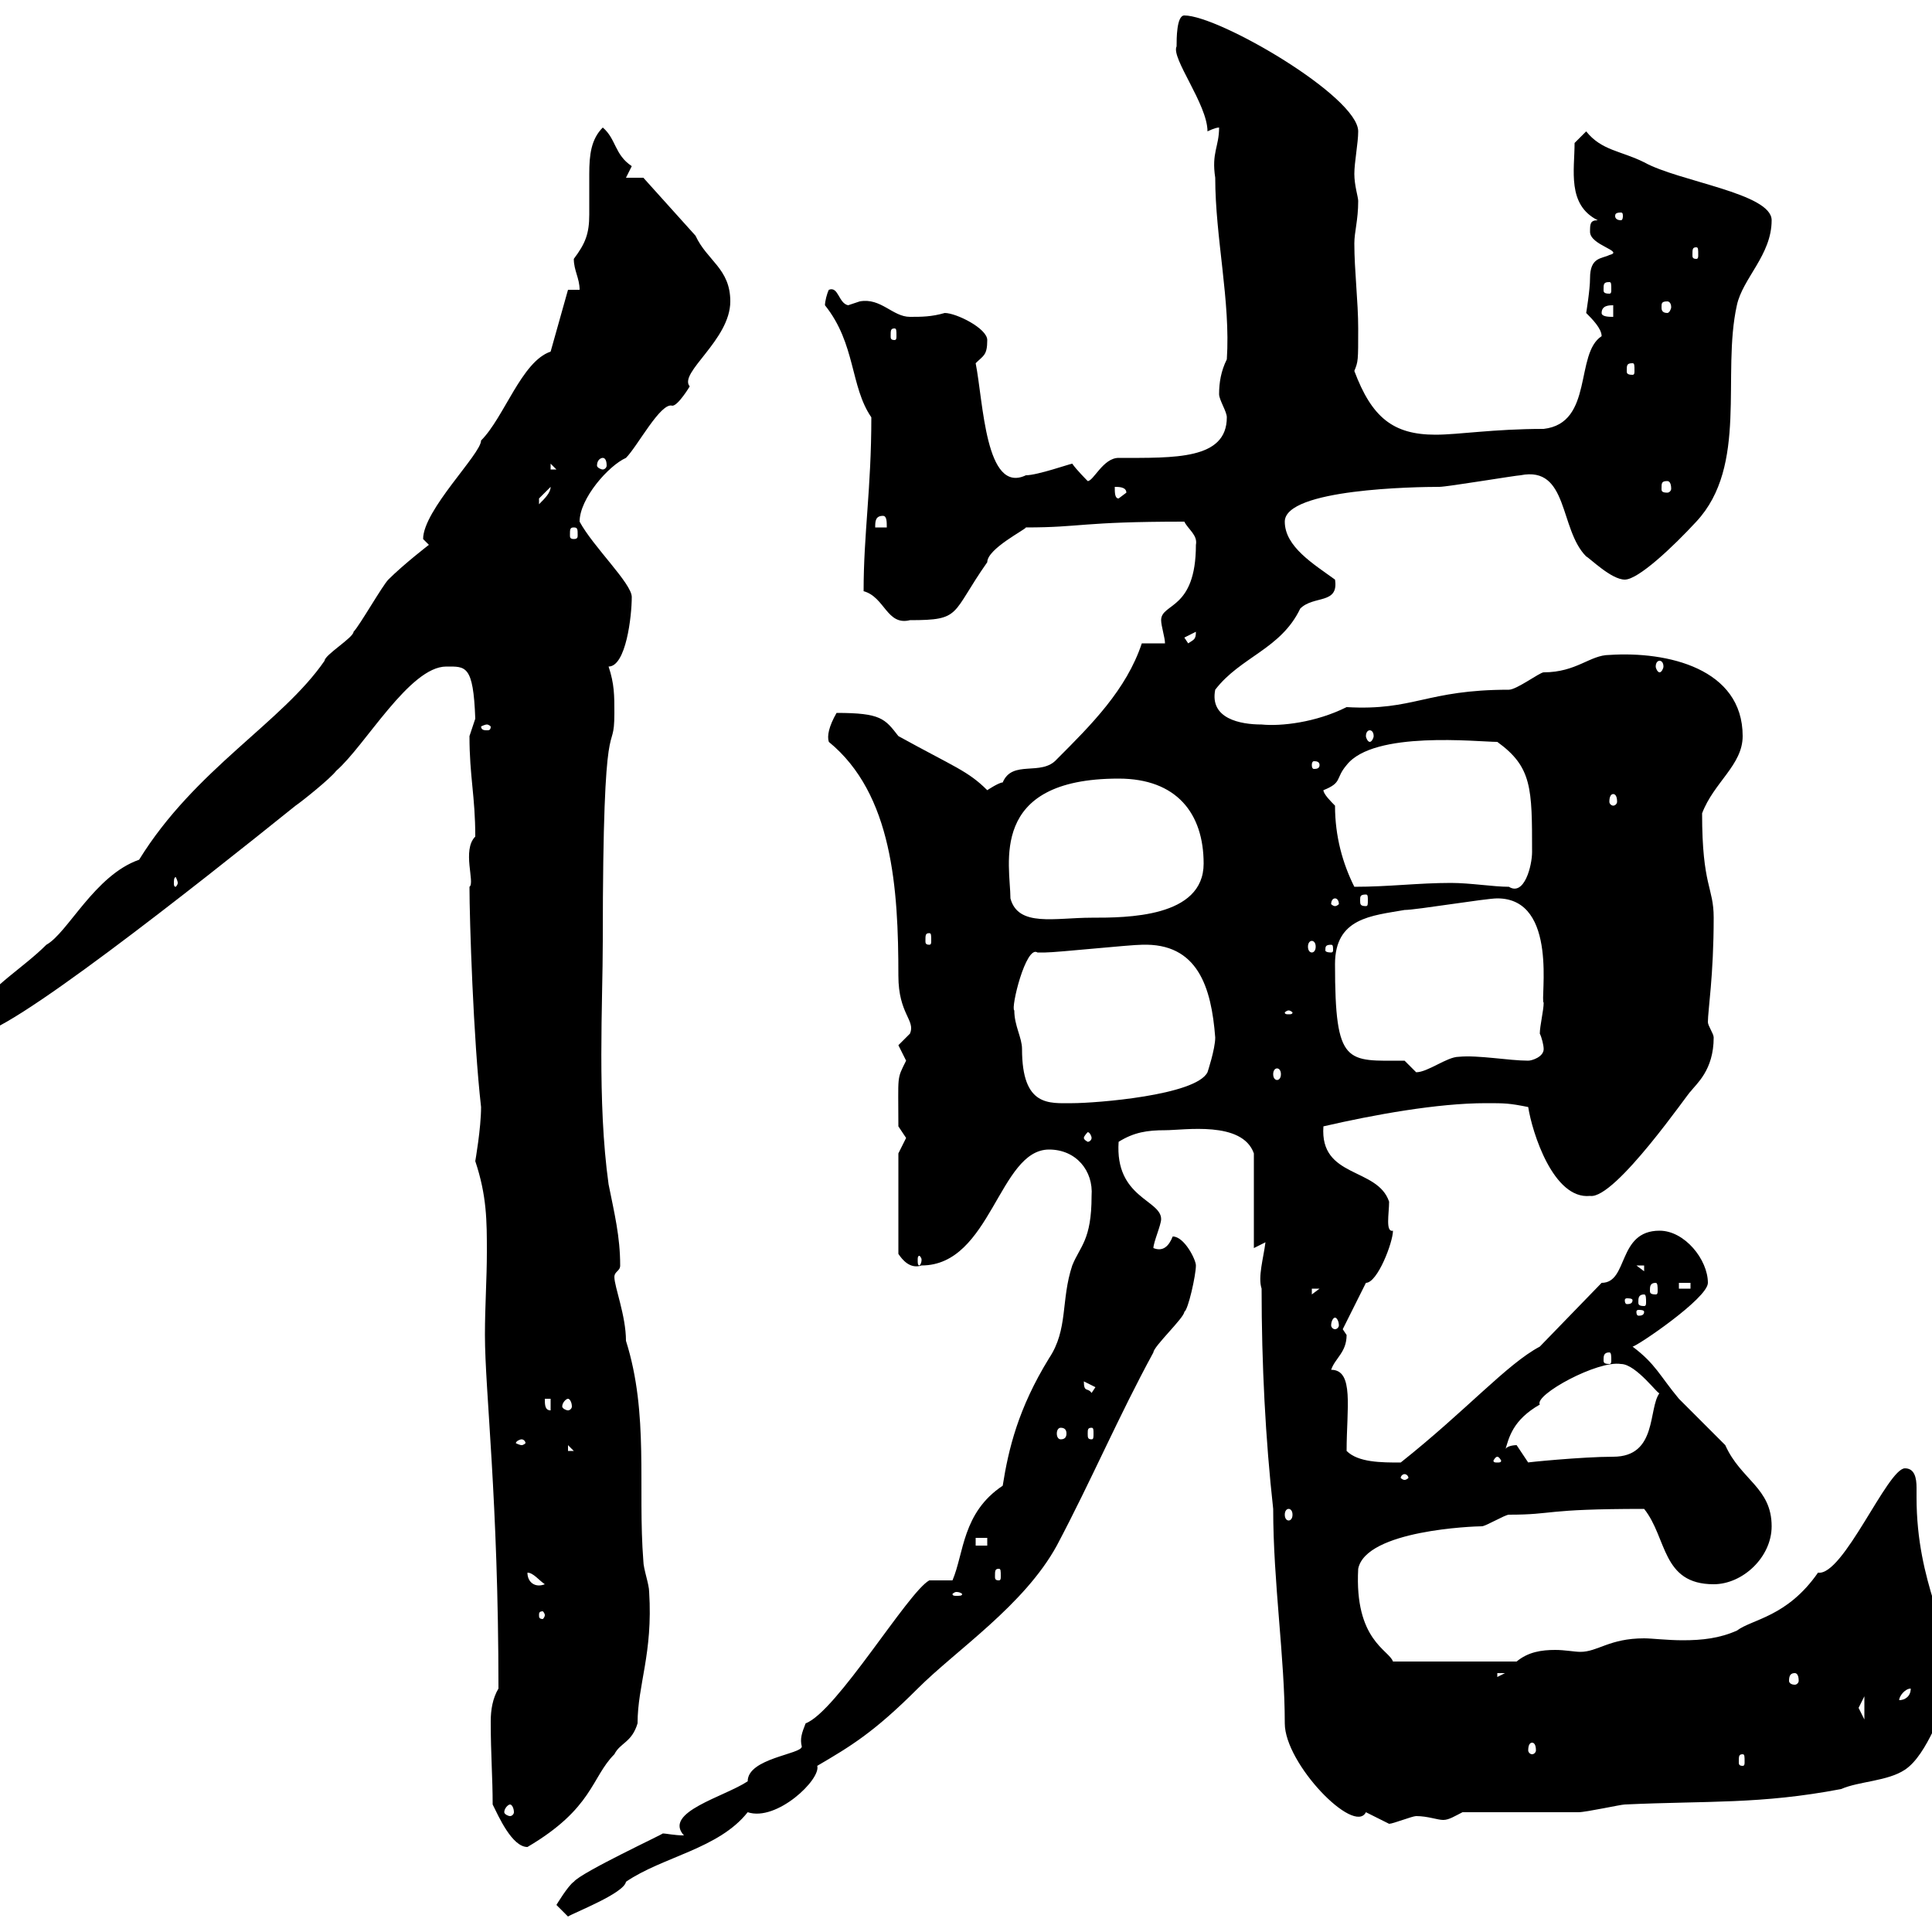 <svg xmlns="http://www.w3.org/2000/svg" xmlns:xlink="http://www.w3.org/1999/xlink" width="300" height="300"><path d="M86.40 295.80L88.20 297.60C89.10 297 96.90 294 97.20 292.20C102.90 288.30 111.60 287.10 116.10 281.40C120.60 282.90 127.50 276.30 126.90 274.20C132 271.20 135.60 269.10 142.50 262.20C148.50 256.20 159 249.30 164.10 240C169.50 229.80 173.70 219.90 179.10 210C179.10 209.10 183.90 204.60 183.90 203.70C184.50 203.40 185.70 198 185.70 196.50C185.70 195.60 183.90 192 182.10 192C181.50 193.50 180.60 194.40 179.10 193.80C179.10 192.90 180.30 190.20 180.30 189.30C180.30 186.30 173.10 186 173.70 177.30C176.10 175.80 178.20 175.50 180.90 175.50C183.90 175.50 192.90 174 194.70 179.10L194.70 193.80L196.50 192.90C196.20 195.30 195.30 198.30 195.90 200.10C195.90 211.80 196.50 223.50 197.70 234.30C197.70 245.70 199.50 257.40 199.50 267.60C199.50 273.90 210.30 285 212.10 281.40C212.10 281.40 215.70 283.20 215.70 283.20C216.30 283.20 219.30 282 219.90 282C221.70 282 223.20 282.60 224.10 282.60C225 282.60 225.90 282 227.10 281.40C230.10 281.40 242.70 281.40 245.10 281.40C246.30 281.40 251.70 280.20 252.30 280.20C265.20 279.60 273.30 280.20 285.90 277.80C288.60 276.60 293.10 276.60 295.80 274.80C299.40 272.40 301.50 264.90 303 263.40C303 262.20 303 261 303 260.40C303 253.20 297.60 246 297.60 232.50C297.60 232.20 297.60 231.60 297.60 231C297.60 229.50 297.30 228 295.80 228C293.10 228 286.20 244.80 282.30 244.20C277.50 251.10 272.10 251.40 269.70 253.20C267 254.40 264.30 254.70 261.30 254.70C258.90 254.70 256.50 254.40 255.30 254.40C249.90 254.40 248.10 256.50 245.40 256.50C244.50 256.50 243 256.20 241.50 256.20C239.40 256.20 237.30 256.50 235.50 258L216.30 258C215.70 256.20 210.30 254.70 210.90 243.60C212.10 237.60 228.90 237 230.10 237C230.70 237 233.70 235.20 234.30 235.20C241.50 235.20 239.40 234.30 255.30 234.30C258.90 238.80 258 246 266.10 246C270.60 246 275.10 241.80 275.10 237C275.10 231 270.30 229.80 267.90 224.40C267 223.50 261.60 218.10 260.70 217.20C257.70 213.60 257.10 211.80 253.50 209.10C254.10 209.10 265.20 201.60 265.20 199.20C265.20 195.60 261.60 191.10 257.70 191.10C251.10 191.10 252.90 199.20 248.70 199.20L239.10 209.10C234 211.80 227.70 219 217.50 227.10C214.50 227.10 210.90 227.10 209.10 225.30C209.10 218.70 210.30 212.70 206.70 212.70C207.30 210.90 209.10 210 209.10 207.30C209.10 207.30 208.50 206.40 208.50 206.40L212.10 199.20C213.90 199.20 216.30 192.90 216.30 191.10C215.10 191.40 215.70 188.40 215.70 186.60C213.90 181.20 204.90 183 205.50 174.90C213.30 173.10 223.20 171.30 230.70 171.30C233.70 171.30 234.30 171.30 237.30 171.90C237.90 175.80 241.20 186.30 246.90 185.70C250.80 186.30 262.50 169.20 262.50 169.50C263.40 168.30 266.10 166.20 266.10 161.10C266.10 160.50 265.20 159.30 265.20 158.70C265.20 156.90 266.10 151.50 266.10 142.50C266.10 137.70 264.30 137.70 264.30 126.30C266.10 121.50 270.60 118.80 270.60 114.30C270.60 103.80 258.90 101.10 249.90 101.70C246.90 101.70 244.80 104.40 239.70 104.40C239.10 104.40 235.50 107.10 234.30 107.10C221.40 107.10 219.60 110.40 209.10 109.80C204.30 112.20 198.90 112.80 195.90 112.50C192.60 112.50 187.80 111.60 188.70 107.10C192.60 102 198.90 100.80 201.90 94.50C204 92.40 207.90 93.90 207.30 90C204 87.60 199.50 84.90 199.50 81C199.50 75.90 219.90 75.60 223.50 75.60C224.70 75.60 235.50 73.80 236.10 73.80C243.60 72.30 242.10 82.20 246.30 86.40C246.90 86.70 250.20 90 252.30 90C254.40 90 259.80 84.90 263.40 81C271.50 72.30 267.30 58.20 269.70 47.40C270.60 43.20 275.10 39.60 275.10 34.20C275.10 30 260.70 28.20 255.30 25.20C251.70 23.40 248.70 23.40 246.30 20.40L244.50 22.20C244.50 26.40 243.30 31.80 248.10 34.20C246.90 34.20 246.90 34.80 246.90 36C246.90 38.10 252.30 39 249.90 39.60C248.70 40.20 246.90 39.90 246.90 43.20C246.90 45 246.30 48.60 246.30 48.60C247.20 49.50 248.70 51 248.70 52.20C244.50 54.90 247.50 65.70 239.70 66.60C231.90 66.60 226.50 67.50 222.90 67.50C216.30 67.50 213 64.80 210.30 57.60C210.90 56.10 210.90 56.10 210.90 51C210.90 46.80 210.30 42 210.30 37.80C210.30 36 210.90 34.20 210.90 31.20C210.90 30.60 210.30 28.80 210.30 27C210.30 25.20 210.90 22.20 210.90 20.40C210.90 15 189.30 2.40 183.90 2.40C182.70 2.40 182.70 6 182.70 7.20C181.80 9 187.50 16.20 187.50 20.40C187.50 20.40 188.70 19.80 189.30 19.80C189.30 22.80 188.10 23.70 188.70 27.60C188.70 36.90 191.10 46.80 190.50 55.80C189.60 57.60 189.30 59.40 189.30 61.20C189.30 62.10 190.50 63.90 190.50 64.80C190.50 71.40 182.40 71.10 173.70 71.10C171.30 71.10 169.80 74.70 168.90 74.70C168.90 74.70 167.10 72.90 166.50 72C166.20 72 161.10 73.80 159.30 73.80C153 76.80 152.70 62.40 151.50 56.40C152.70 55.20 153.30 55.20 153.30 52.80C153.30 51 148.50 48.60 146.70 48.60C144.60 49.20 143.10 49.20 141.30 49.20C138.60 49.20 136.80 46.20 133.50 46.80C133.50 46.80 131.70 47.40 131.70 47.40C130.20 47.10 130.20 44.40 128.70 45C128.40 45.60 128.10 46.80 128.10 47.40C132.90 53.40 132 60 135.30 64.80C135.30 75.90 134.10 82.80 134.10 91.80C137.40 92.70 137.70 97.20 141.30 96.30C149.40 96.30 147.60 95.40 153.30 87.30C153.30 85.20 159.30 82.20 159.30 81.90C168 81.90 167.70 81 183.90 81C184.50 82.20 186 83.10 185.70 84.60C185.70 94.80 180.30 93.60 180.30 96.30C180.30 97.20 180.90 99 180.90 99.90L177.30 99.90C174.90 107.10 169.50 112.50 164.10 117.90C161.70 120.60 157.20 117.90 155.70 121.50C155.10 121.50 153.30 122.70 153.30 122.70C150.30 119.70 148.20 119.10 139.50 114.30C137.40 111.60 136.80 110.70 129.90 110.70C128.70 112.80 128.40 114.30 128.70 115.20C138.60 123.30 139.50 138 139.50 151.50C139.50 157.50 142.20 158.40 141.30 160.50C141.30 160.50 139.50 162.30 139.50 162.30C139.50 162.30 140.70 164.70 140.70 164.70C139.20 167.70 139.50 166.80 139.50 174.90C139.50 174.90 140.70 176.70 140.70 176.70C140.70 176.70 139.50 179.10 139.50 179.10L139.50 194.70C140.10 195.60 141.30 197.10 143.10 196.50C153.90 196.50 155.10 178.50 162.90 178.50C167.10 178.50 169.80 181.80 169.50 185.70C169.50 192.60 167.70 193.50 166.50 196.50C164.70 201.90 165.90 206.40 162.90 210.90C158.10 218.70 156.60 225 155.70 230.70C149.40 234.90 149.70 241.20 147.90 245.40L144.30 245.40C141 247.20 129.90 265.80 125.10 267.60C124.50 269.10 124.20 270 124.50 271.20C124.50 272.40 116.10 273 116.10 276.60C112.50 279 102.90 281.40 106.20 285C104.70 285 103.50 284.70 102.90 284.70C103.20 284.70 90.30 290.70 89.10 292.20C88.20 292.80 86.40 295.80 86.40 295.80ZM76.50 280.20C77.40 282 79.50 286.80 81.90 286.80C92.10 280.80 91.80 276 95.40 272.40C96.30 270.60 98.10 270.60 99 267.60C99 261.60 101.40 256.80 100.80 247.20C100.80 246 99.90 243.60 99.90 242.40C99 231 100.80 219.60 97.20 208.20C97.20 204.30 95.40 199.80 95.40 198.30C95.40 197.40 96.30 197.40 96.30 196.50C96.30 192 95.40 188.40 94.50 183.90C92.70 171 93.60 155.70 93.60 146.10C93.60 107.40 95.40 118.20 95.40 110.70C95.40 108 95.40 106.20 94.50 103.50C97.20 103.50 98.10 95.70 98.10 92.70C98.10 90.60 92.10 84.90 90 81C90 77.40 94.50 72.30 97.20 71.10C99 69.30 102.60 62.40 104.40 63C105.30 63 107.10 60 107.10 60C105.30 57.90 113.40 52.80 113.40 46.80C113.40 41.70 109.80 40.50 108 36.60L99.90 27.60L97.20 27.60L98.10 25.80C95.40 24 95.70 21.60 93.60 19.80C91.80 21.60 91.50 24 91.50 27C91.50 29.10 91.50 31.20 91.50 33.30C91.50 36.30 90.90 37.80 89.10 40.20C89.10 42 90 43.20 90 45L88.20 45L85.50 54.60C81 56.10 78.30 64.80 74.70 68.40C74.70 70.50 65.70 79.20 65.70 83.70C65.70 83.70 66.60 84.60 66.60 84.60C66.60 84.60 62.70 87.60 60.30 90C59.40 90.90 55.80 97.20 54.90 98.10C54.90 99 50.40 101.70 50.40 102.60C43.80 112.20 30.30 119.40 21.60 133.50C14.70 135.90 10.50 144.90 7.20 146.70C3.60 150.30-1.20 153-3.60 156.90C-3.60 156.90-3 158.70-3 158.70C-3 158.70-3.60 160.50-3.60 160.50C0.30 161.40 30.60 137.40 45.90 125.10C46.80 124.50 51.30 120.90 52.20 119.70C56.70 115.80 63.60 103.50 69.30 103.50C72.30 103.50 73.50 103.20 73.80 111.60C73.80 111.60 72.90 114.30 72.90 114.30C72.90 120.60 73.80 123.60 73.80 129.90C71.70 132 73.80 137.10 72.90 137.70C72.90 142.80 73.50 161.40 74.70 171.90C74.70 175.20 73.80 180.30 73.80 180.30C75.60 185.70 75.60 189.60 75.60 194.40C75.60 198.60 75.30 202.80 75.30 207.30C75.30 216 77.40 232.80 77.40 262.20C76.50 263.70 76.20 265.50 76.20 267.30C76.20 272.40 76.50 276 76.50 280.20ZM79.20 280.20C79.50 280.20 79.80 280.80 79.80 281.40C79.80 281.70 79.50 282 79.20 282C78.90 282 78.30 281.70 78.30 281.40C78.30 280.80 78.90 280.20 79.20 280.20ZM270.60 272.40C270.90 272.40 270.90 272.70 270.90 273.60C270.90 273.90 270.90 274.20 270.60 274.20C270 274.20 270 273.90 270 273.60C270 272.70 270 272.40 270.60 272.40ZM237.90 270.60C238.20 270.60 238.50 270.90 238.50 271.80C238.50 272.10 238.20 272.40 237.90 272.40C237.60 272.40 237.30 272.10 237.30 271.80C237.30 270.90 237.60 270.60 237.90 270.60ZM288.60 265.20C288.60 265.20 289.50 263.40 289.50 263.40L289.50 267C289.50 267 288.60 265.20 288.60 265.20ZM296.70 262.20C296.70 263.40 295.80 264 294.90 264C294.90 263.40 295.80 262.20 296.70 262.20ZM232.50 259.80L233.70 259.80L232.50 260.40ZM278.70 259.80C279 259.80 279.30 260.10 279.30 261C279.30 261.30 279 261.60 278.70 261.60C278.10 261.60 277.80 261.30 277.80 261C277.80 260.10 278.10 259.80 278.70 259.80ZM84.60 250.80C84.60 251.10 84.30 251.40 84.30 251.40C83.70 251.40 83.70 251.10 83.70 250.80C83.70 250.50 83.70 250.20 84.30 250.20C84.30 250.20 84.60 250.50 84.60 250.80ZM148.50 247.20C149.10 247.20 149.40 247.50 149.40 247.50C149.40 247.80 149.10 247.80 148.50 247.80C148.20 247.80 147.90 247.80 147.90 247.50C147.90 247.50 148.20 247.20 148.50 247.20ZM81.90 244.20C82.80 244.20 83.70 245.40 84.60 246C83.10 246.60 81.90 245.70 81.90 244.20ZM155.10 243.60C155.40 243.60 155.40 243.90 155.40 244.80C155.40 245.10 155.40 245.40 155.10 245.40C154.50 245.40 154.50 245.10 154.50 244.80C154.50 243.90 154.50 243.60 155.10 243.60ZM151.50 238.80L153.30 238.80L153.30 240L151.50 240ZM200.10 234.30C200.40 234.30 200.70 234.60 200.70 235.20C200.70 235.80 200.40 236.10 200.10 236.10C199.80 236.10 199.50 235.80 199.50 235.20C199.50 234.60 199.80 234.30 200.10 234.30ZM218.10 228.90C218.40 228.90 218.70 229.20 218.70 229.50C218.70 229.50 218.40 229.80 218.10 229.80C217.80 229.80 217.50 229.50 217.50 229.50C217.50 229.20 217.80 228.90 218.10 228.90ZM232.50 226.20C232.80 226.20 233.10 226.80 233.10 226.80C233.10 227.10 232.80 227.10 232.50 227.10C232.20 227.10 231.90 227.10 231.90 226.80C231.90 226.80 232.20 226.20 232.50 226.20ZM235.50 224.40C235.50 224.40 233.70 224.40 233.70 225.30C234.30 223.20 234.90 220.50 239.10 218.10C238.20 216.60 248.10 211.20 251.70 211.80C254.10 211.80 257.70 216.90 257.70 216.30C255.90 218.70 257.40 226.20 250.50 226.20C245.70 226.20 236.70 227.10 237.30 227.10C237.30 227.10 235.50 224.40 235.50 224.40ZM88.20 224.40L89.10 225.30L88.20 225.30ZM81 223.50C81.30 223.50 81.60 223.80 81.60 224.10C81.60 224.10 81.30 224.40 81 224.40C80.70 224.40 80.10 224.10 80.10 224.10C80.10 223.80 80.70 223.50 81 223.50ZM164.70 221.70C165.30 221.70 165.60 222 165.60 222.60C165.60 223.20 165.30 223.50 164.70 223.50C164.40 223.50 164.10 223.20 164.10 222.60C164.10 222 164.40 221.70 164.70 221.70ZM169.50 221.70C169.80 221.70 169.80 222 169.80 222.60C169.80 223.20 169.80 223.50 169.50 223.50C168.90 223.50 168.90 223.20 168.90 222.60C168.90 222 168.90 221.70 169.50 221.70ZM84.60 217.20L85.50 217.20L85.50 219C84.60 219 84.60 218.10 84.60 217.20ZM88.20 217.20C88.50 217.20 88.80 217.80 88.80 218.40C88.80 218.70 88.50 219 88.20 219C87.90 219 87.30 218.70 87.30 218.40C87.30 217.80 87.90 217.20 88.20 217.20ZM168.30 214.50C168.30 214.50 168.30 214.50 168.30 214.50L170.10 215.40L169.50 216.30C168.90 215.40 168.30 216.30 168.30 214.50ZM249.90 210C250.20 210 250.20 210.60 250.20 211.20C250.20 211.50 250.20 211.80 249.90 211.80C249 211.80 249 211.50 249 211.20C249 210.60 249 210 249.90 210ZM207.30 204.60C207.60 204.60 207.90 205.20 207.90 205.80C207.90 206.10 207.60 206.40 207.30 206.40C207 206.40 206.70 206.10 206.70 205.80C206.70 205.20 207 204.60 207.30 204.60ZM255.30 203.70C255.30 204.30 254.70 204.30 254.40 204.30C254.40 204.30 254.10 204.30 254.10 203.70C254.10 203.40 254.40 203.40 254.40 203.40C254.70 203.40 255.30 203.40 255.30 203.70ZM253.50 201.90C253.50 202.50 252.90 202.50 252.60 202.50C252.60 202.50 252.30 202.50 252.30 201.90C252.30 201.60 252.60 201.60 252.60 201.60C252.90 201.60 253.50 201.60 253.50 201.90ZM255.30 201C255.60 201 255.60 201.60 255.60 202.20C255.60 202.50 255.60 202.80 255.30 202.80C254.40 202.80 254.40 202.50 254.40 202.20C254.40 201.60 254.40 201 255.30 201ZM203.70 200.10L204.90 200.10L203.70 201ZM257.10 199.20C257.40 199.20 257.40 199.80 257.40 200.40C257.40 200.70 257.40 201 257.10 201C256.20 201 256.20 200.70 256.20 200.40C256.20 199.80 256.20 199.20 257.10 199.20ZM260.70 199.20L262.50 199.20L262.50 200.10L260.70 200.10ZM254.10 196.50L255.30 196.50L255.30 197.40ZM143.10 195.60C143.10 196.20 142.80 196.50 142.80 196.50C142.50 196.50 142.50 196.20 142.50 195.60C142.50 195.30 142.50 195 142.80 195C142.80 195 143.10 195.30 143.10 195.60ZM169.50 176.70C169.50 177 169.20 177.30 168.90 177.30C168.90 177.30 168.30 177 168.30 176.70C168.30 176.40 168.90 175.80 168.90 175.80C169.20 175.80 169.50 176.40 169.50 176.70ZM157.50 156.90C156.90 156.60 159.30 146.70 161.10 147.90C161.10 147.90 162.30 147.90 162.30 147.90C164.10 147.90 175.50 146.70 177.30 146.70C186 146.40 188.10 153.30 188.70 161.10C188.70 162.90 187.50 166.50 187.50 166.50C185.70 170.10 170.10 171.30 166.50 171.30C162.90 171.30 158.70 171.90 158.70 162.90C158.70 161.10 157.50 159.30 157.50 156.90ZM198.30 165.90C198.60 165.90 198.90 166.20 198.90 166.80C198.90 167.40 198.60 167.70 198.30 167.70C198 167.70 197.70 167.40 197.70 166.80C197.70 166.20 198 165.90 198.30 165.90ZM218.10 164.70C209.10 164.70 207.30 165.60 207.30 149.70C207.30 142.50 213 142.20 218.10 141.30C219.90 141.30 230.70 139.50 232.50 139.50C242.10 139.50 239.10 155.40 239.70 155.70C239.70 156.90 239.10 159.30 239.10 160.50C239.40 161.10 239.70 162.30 239.70 162.90C239.70 164.10 237.90 164.70 237.30 164.70C234.30 164.70 229.50 163.80 226.50 164.10C224.70 164.10 221.70 166.50 219.90 166.50C219.90 166.50 218.10 164.70 218.10 164.70ZM200.10 156.90C200.40 156.90 200.70 157.20 200.70 157.20C200.70 157.50 200.40 157.50 200.10 157.50C199.80 157.50 199.50 157.50 199.50 157.20C199.50 157.20 199.80 156.90 200.10 156.90ZM206.70 146.70C207 146.70 207 147 207 147.60C207 147.60 207 147.90 206.70 147.90C205.80 147.90 205.80 147.60 205.80 147.60C205.80 147 205.80 146.70 206.70 146.70ZM203.70 146.10C204 146.10 204.30 146.40 204.30 147C204.30 147.60 204 147.90 203.70 147.90C203.40 147.90 203.10 147.60 203.10 147C203.10 146.40 203.40 146.10 203.70 146.10ZM144.30 144.90C144.60 144.90 144.60 145.20 144.60 146.10C144.60 146.40 144.60 146.70 144.30 146.70C143.70 146.70 143.70 146.40 143.70 146.10C143.70 145.20 143.70 144.90 144.30 144.90ZM156.90 139.50C156.90 134.40 153.30 120.90 173.70 120.90C182.70 120.90 186.90 126.30 186.90 134.10C186.90 142.50 174.90 142.50 169.50 142.50C163.80 142.50 158.10 144 156.90 139.50ZM207.30 139.50C207.60 139.50 207.90 139.80 207.90 140.40C207.90 140.40 207.60 140.70 207.30 140.70C207 140.70 206.70 140.40 206.70 140.40C206.70 139.80 207 139.50 207.30 139.50ZM212.10 138.90C212.40 138.90 212.40 139.20 212.40 139.80C212.40 140.40 212.40 140.70 212.10 140.70C211.20 140.70 211.20 140.40 211.20 139.80C211.20 139.20 211.20 138.90 212.10 138.90ZM207.30 125.10C206.70 124.50 205.50 123.30 205.50 122.70C208.50 121.50 207.30 120.90 209.10 118.80C213.30 113.40 229.50 115.20 232.50 115.20C237.90 119.10 237.90 122.40 237.90 132.30C237.90 134.40 236.70 139.20 234.30 137.70C231.90 137.70 228.30 137.10 225.30 137.10C220.20 137.10 215.70 137.70 210.30 137.70C208.50 134.10 207.30 129.90 207.30 125.10ZM27.60 137.10C27.60 137.40 27.30 137.70 27.30 137.70C27 137.70 27 137.40 27 137.10C27 136.80 27 136.20 27.30 136.20C27.30 136.20 27.60 136.80 27.60 137.10ZM250.50 123.30C250.80 123.30 251.10 123.60 251.10 124.50C251.10 124.80 250.80 125.10 250.50 125.10C250.20 125.10 249.90 124.80 249.90 124.50C249.90 123.60 250.20 123.30 250.50 123.30ZM204.90 118.80C204.90 119.40 204.30 119.40 204 119.40C204 119.40 203.70 119.40 203.70 118.80C203.70 118.20 204 118.20 204 118.20C204.30 118.20 204.90 118.20 204.90 118.80ZM212.70 113.40C213 113.40 213.30 113.70 213.30 114.30C213.30 114.60 213 115.20 212.70 115.20C212.40 115.20 212.10 114.60 212.10 114.30C212.10 113.70 212.40 113.40 212.70 113.40ZM75.60 112.50C75.90 112.50 76.20 112.80 76.20 112.80C76.20 113.40 75.90 113.40 75.60 113.40C75.30 113.40 74.70 113.40 74.70 112.80C74.70 112.80 75.30 112.50 75.60 112.50ZM257.70 102.60C258 102.60 258.30 102.90 258.30 103.50C258.30 103.80 258 104.40 257.70 104.40C257.40 104.40 257.10 103.80 257.10 103.50C257.10 102.90 257.40 102.60 257.70 102.60ZM183.90 99L185.70 98.10C185.70 99.30 185.40 99.30 184.50 99.90ZM89.10 81.90C89.70 81.90 89.70 82.20 89.70 83.10C89.70 83.40 89.70 83.70 89.10 83.70C88.50 83.70 88.50 83.40 88.50 83.10C88.50 82.20 88.50 81.90 89.10 81.90ZM137.10 80.10C137.70 80.10 137.70 81 137.70 81.90L135.90 81.90C135.90 81 135.90 80.10 137.10 80.10ZM85.50 75.60C85.50 76.50 84.60 77.40 83.70 78.30C83.70 78.30 83.70 78.30 83.70 77.40C83.70 77.40 85.50 75.60 85.50 75.60ZM173.10 75.60C173.70 75.60 174.90 75.60 174.90 76.50L173.70 77.40C173.10 77.40 173.10 76.50 173.10 75.60ZM258.90 74.70C259.20 74.70 259.50 75 259.50 75.90C259.50 76.20 259.20 76.50 258.90 76.50C258 76.50 258 76.20 258 75.90C258 75 258 74.70 258.90 74.70ZM85.50 72L86.40 72.90L85.50 72.90ZM93.60 71.10C93.90 71.10 94.20 71.40 94.20 72.30C94.20 72.60 93.90 72.90 93.60 72.90C93.30 72.90 92.70 72.60 92.70 72.30C92.70 71.40 93.30 71.10 93.60 71.10ZM253.50 56.40C253.80 56.40 253.80 56.70 253.80 57.60C253.80 57.90 253.80 58.20 253.50 58.20C252.60 58.20 252.60 57.90 252.60 57.60C252.60 56.70 252.60 56.40 253.50 56.40ZM138.90 51C139.20 51 139.20 51.30 139.20 52.20C139.20 52.50 139.20 52.80 138.90 52.80C138.30 52.80 138.30 52.50 138.30 52.20C138.30 51.30 138.30 51 138.90 51ZM248.70 48.60C248.70 47.40 249.90 47.40 250.50 47.40L250.50 49.20C249.90 49.20 248.70 49.20 248.70 48.60ZM258.90 46.80C259.20 46.80 259.50 47.10 259.50 47.70C259.50 48 259.20 48.60 258.90 48.60C258 48.60 258 48 258 47.70C258 47.10 258 46.80 258.90 46.80ZM249.90 43.80C250.20 43.80 250.20 44.10 250.20 45C250.20 45.30 250.20 45.60 249.90 45.60C249 45.60 249 45.30 249 45C249 44.10 249 43.80 249.90 43.80ZM263.40 38.40C263.70 38.40 263.70 38.70 263.70 39.60C263.70 39.90 263.70 40.20 263.40 40.20C262.80 40.20 262.80 39.90 262.80 39.60C262.80 38.70 262.80 38.40 263.40 38.40ZM251.70 33C252 33 252 33.30 252 33.60C252 33.60 252 34.20 251.70 34.20C250.80 34.20 250.80 33.60 250.80 33.60C250.80 33.30 250.80 33 251.70 33Z"/></svg>
